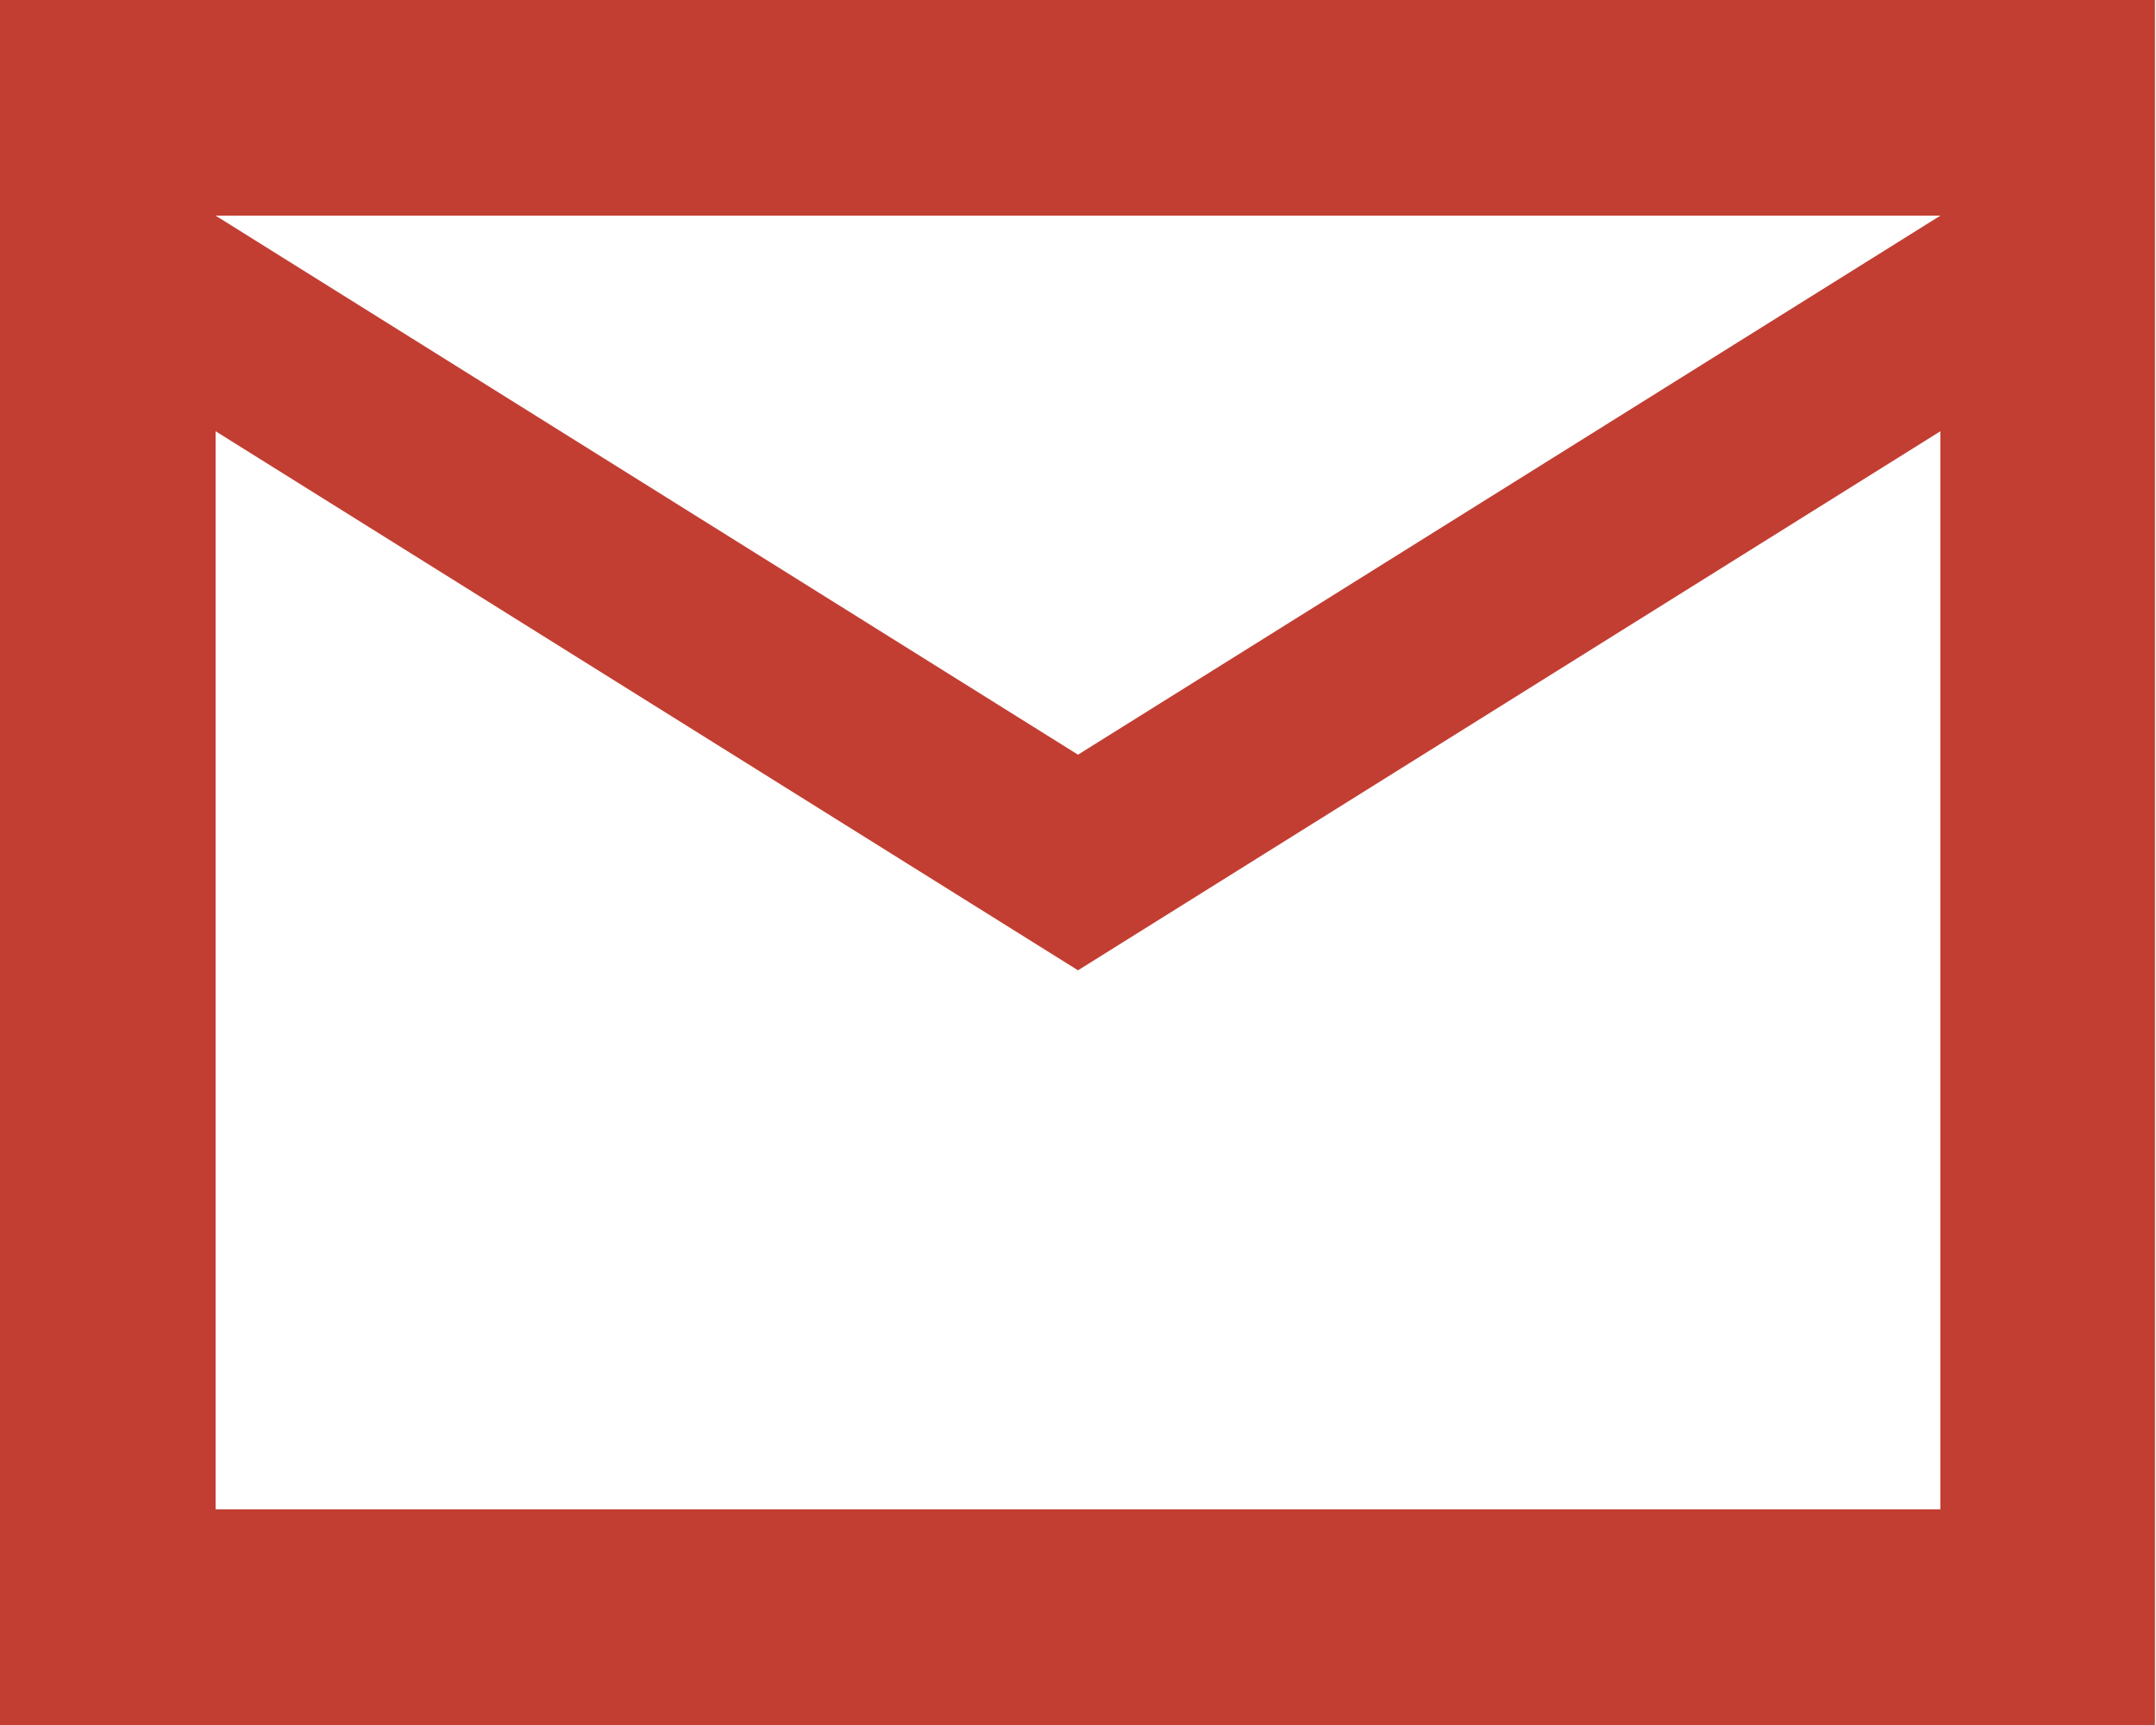 <?xml version="1.0" encoding="UTF-8"?>
<svg id="_レイヤー_2" data-name="レイヤー 2" xmlns="http://www.w3.org/2000/svg" viewBox="0 0 20 16">
  <defs>
    <style>
      .cls-1 {
        fill: #c23e32;
      }
    </style>
  </defs>
  <g id="_レイヤー_1-2" data-name="レイヤー 1">
    <path class="cls-1" d="M20,0H0V16s19.99,0,19.99,0V0Zm-2,14H2V4l8,5,8-5V14ZM10,7L2,2H18L10,7Z"/>
  </g>
</svg>